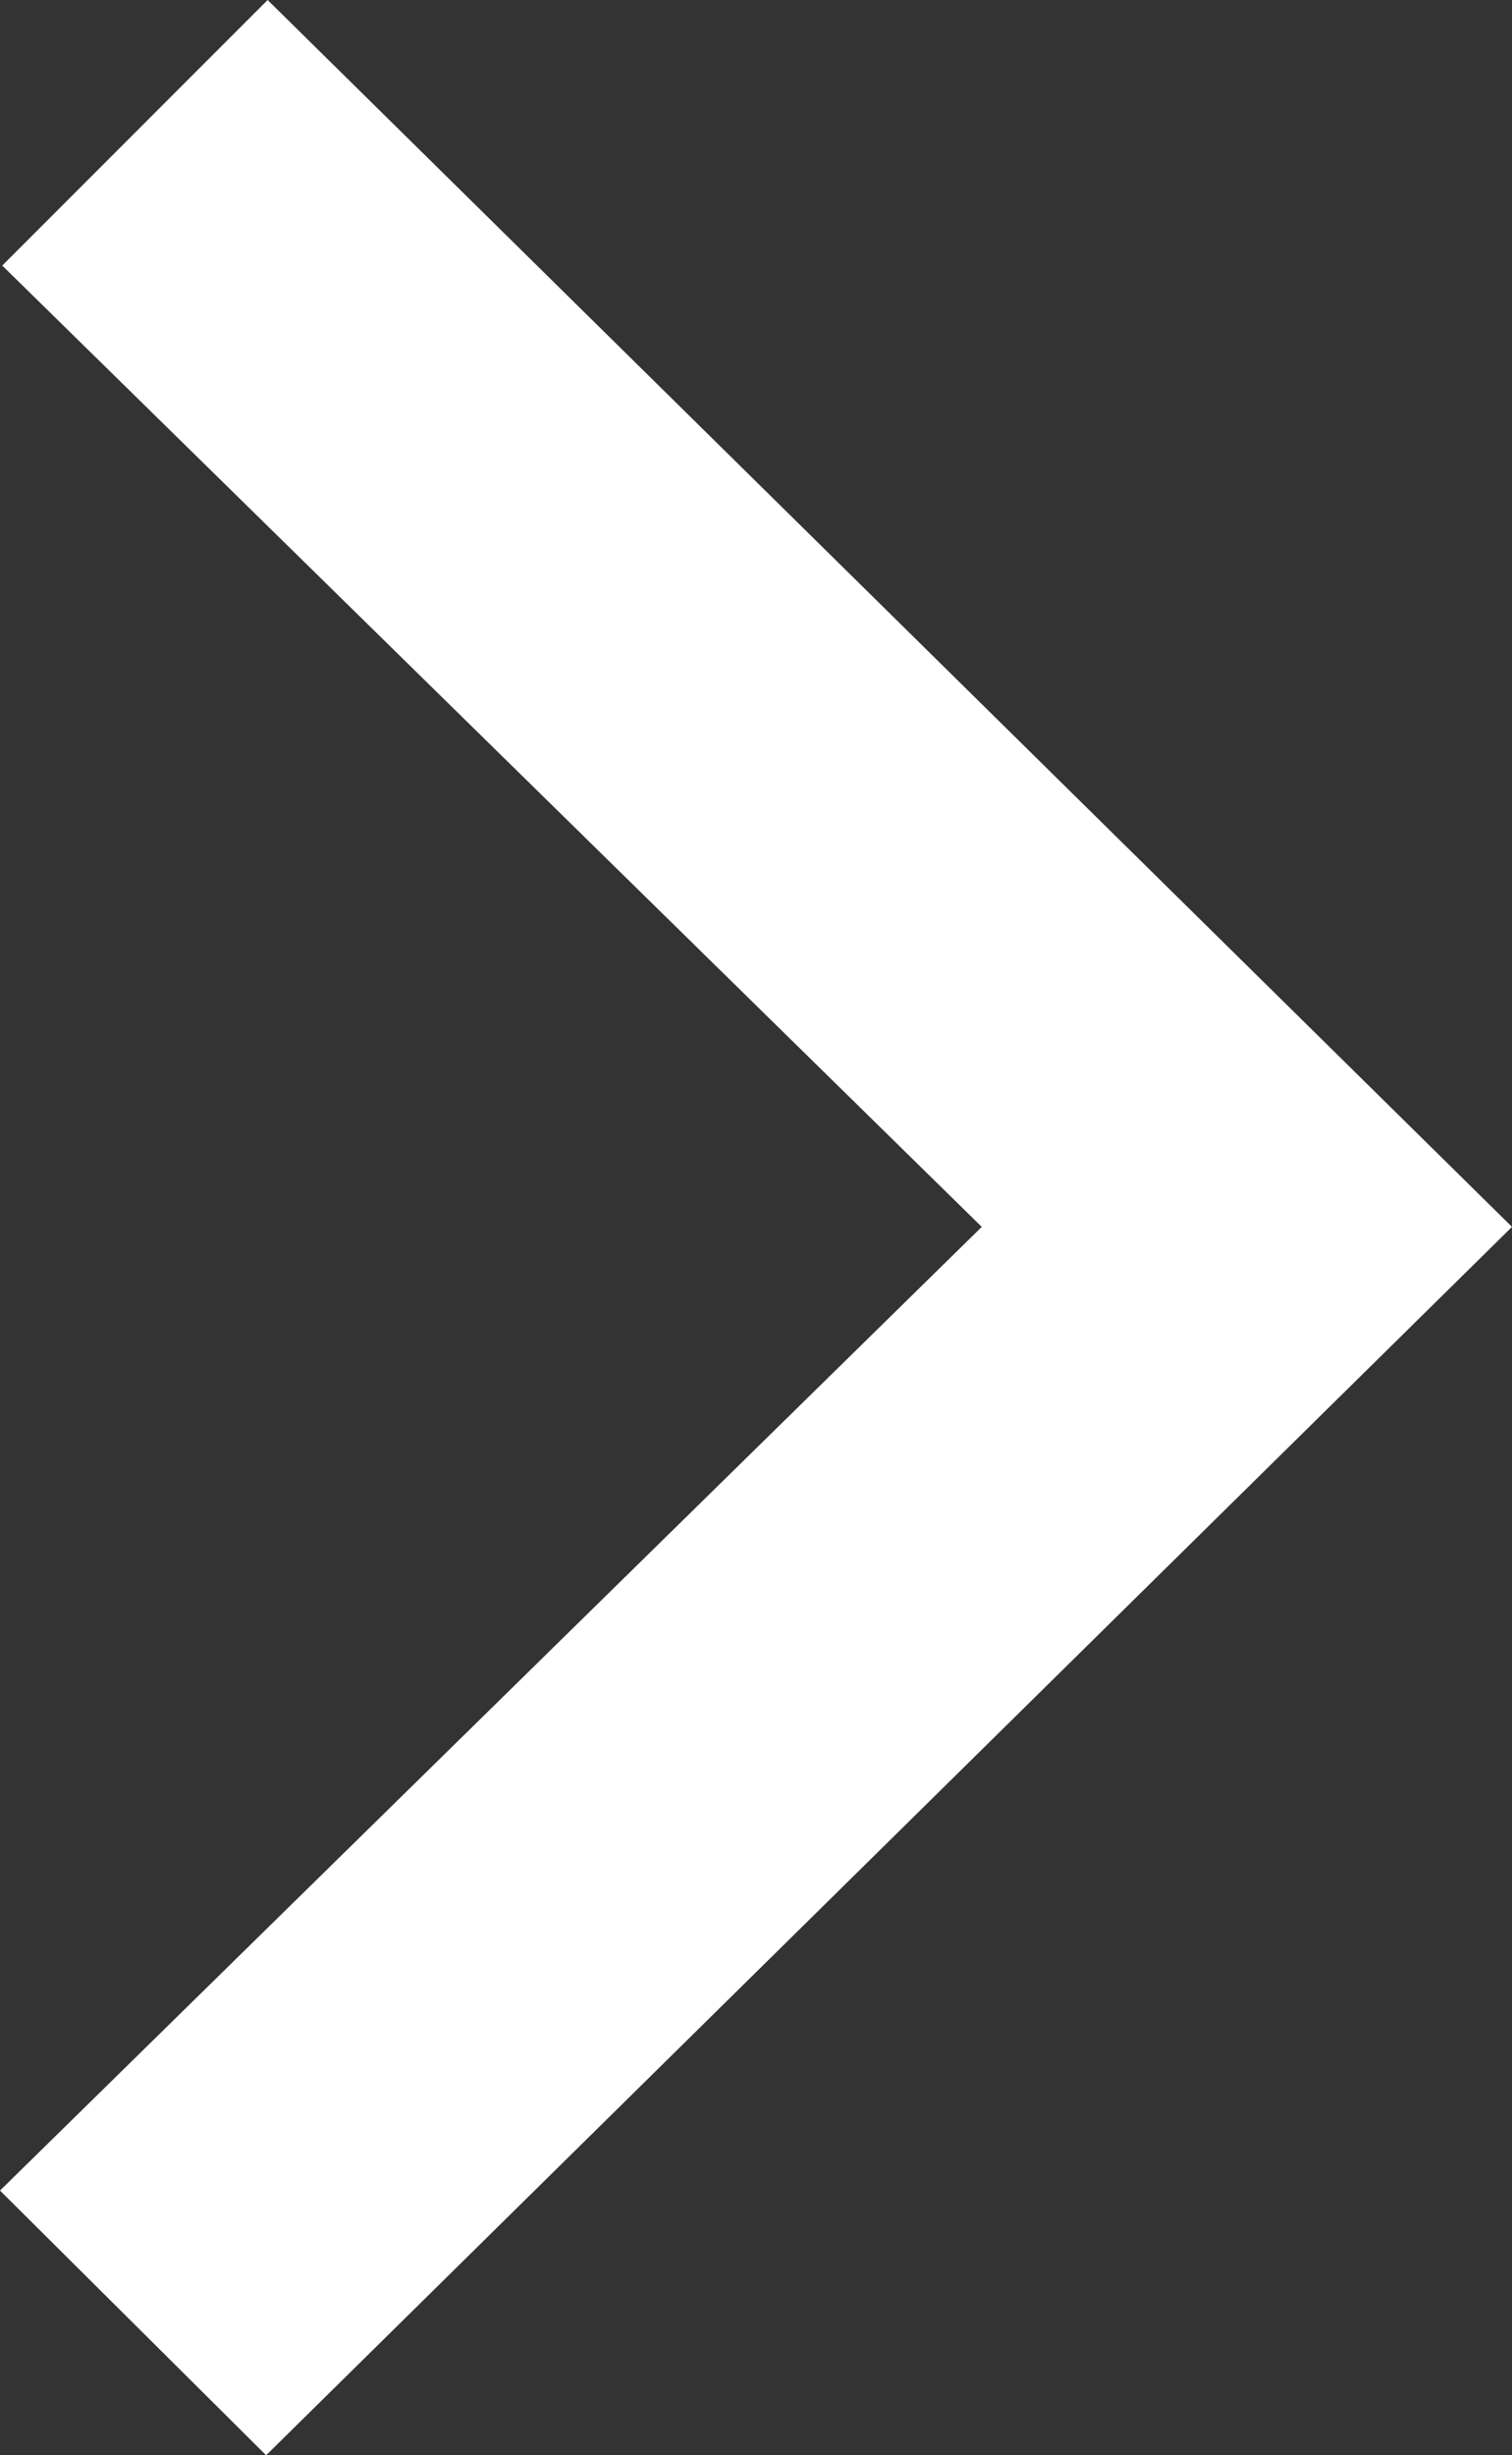 <svg xmlns="http://www.w3.org/2000/svg" xmlns:xlink="http://www.w3.org/1999/xlink" width="12.119" height="19.664" viewBox="0 0 12.119 19.664">
  <rect x="0" y="0" width="12.119" height="19.664" fill="#333333" stroke="none"/>
  <defs>
    <clipPath id="clip-path">
      <rect id="Retângulo_178" data-name="Retângulo 178" width="12.119" height="19.664" fill="none"/>
    </clipPath>
  </defs>
  <g id="Grupo_105" data-name="Grupo 105" clip-path="url(#clip-path)">
    <path id="Caminho_567" data-name="Caminho 567" d="M2.133,19.664,0,17.544,7.869,9.826.018,2.127,2.145,0l9.974,9.826L2.133,19.664" fill="#fff"/>
  </g>
</svg>
